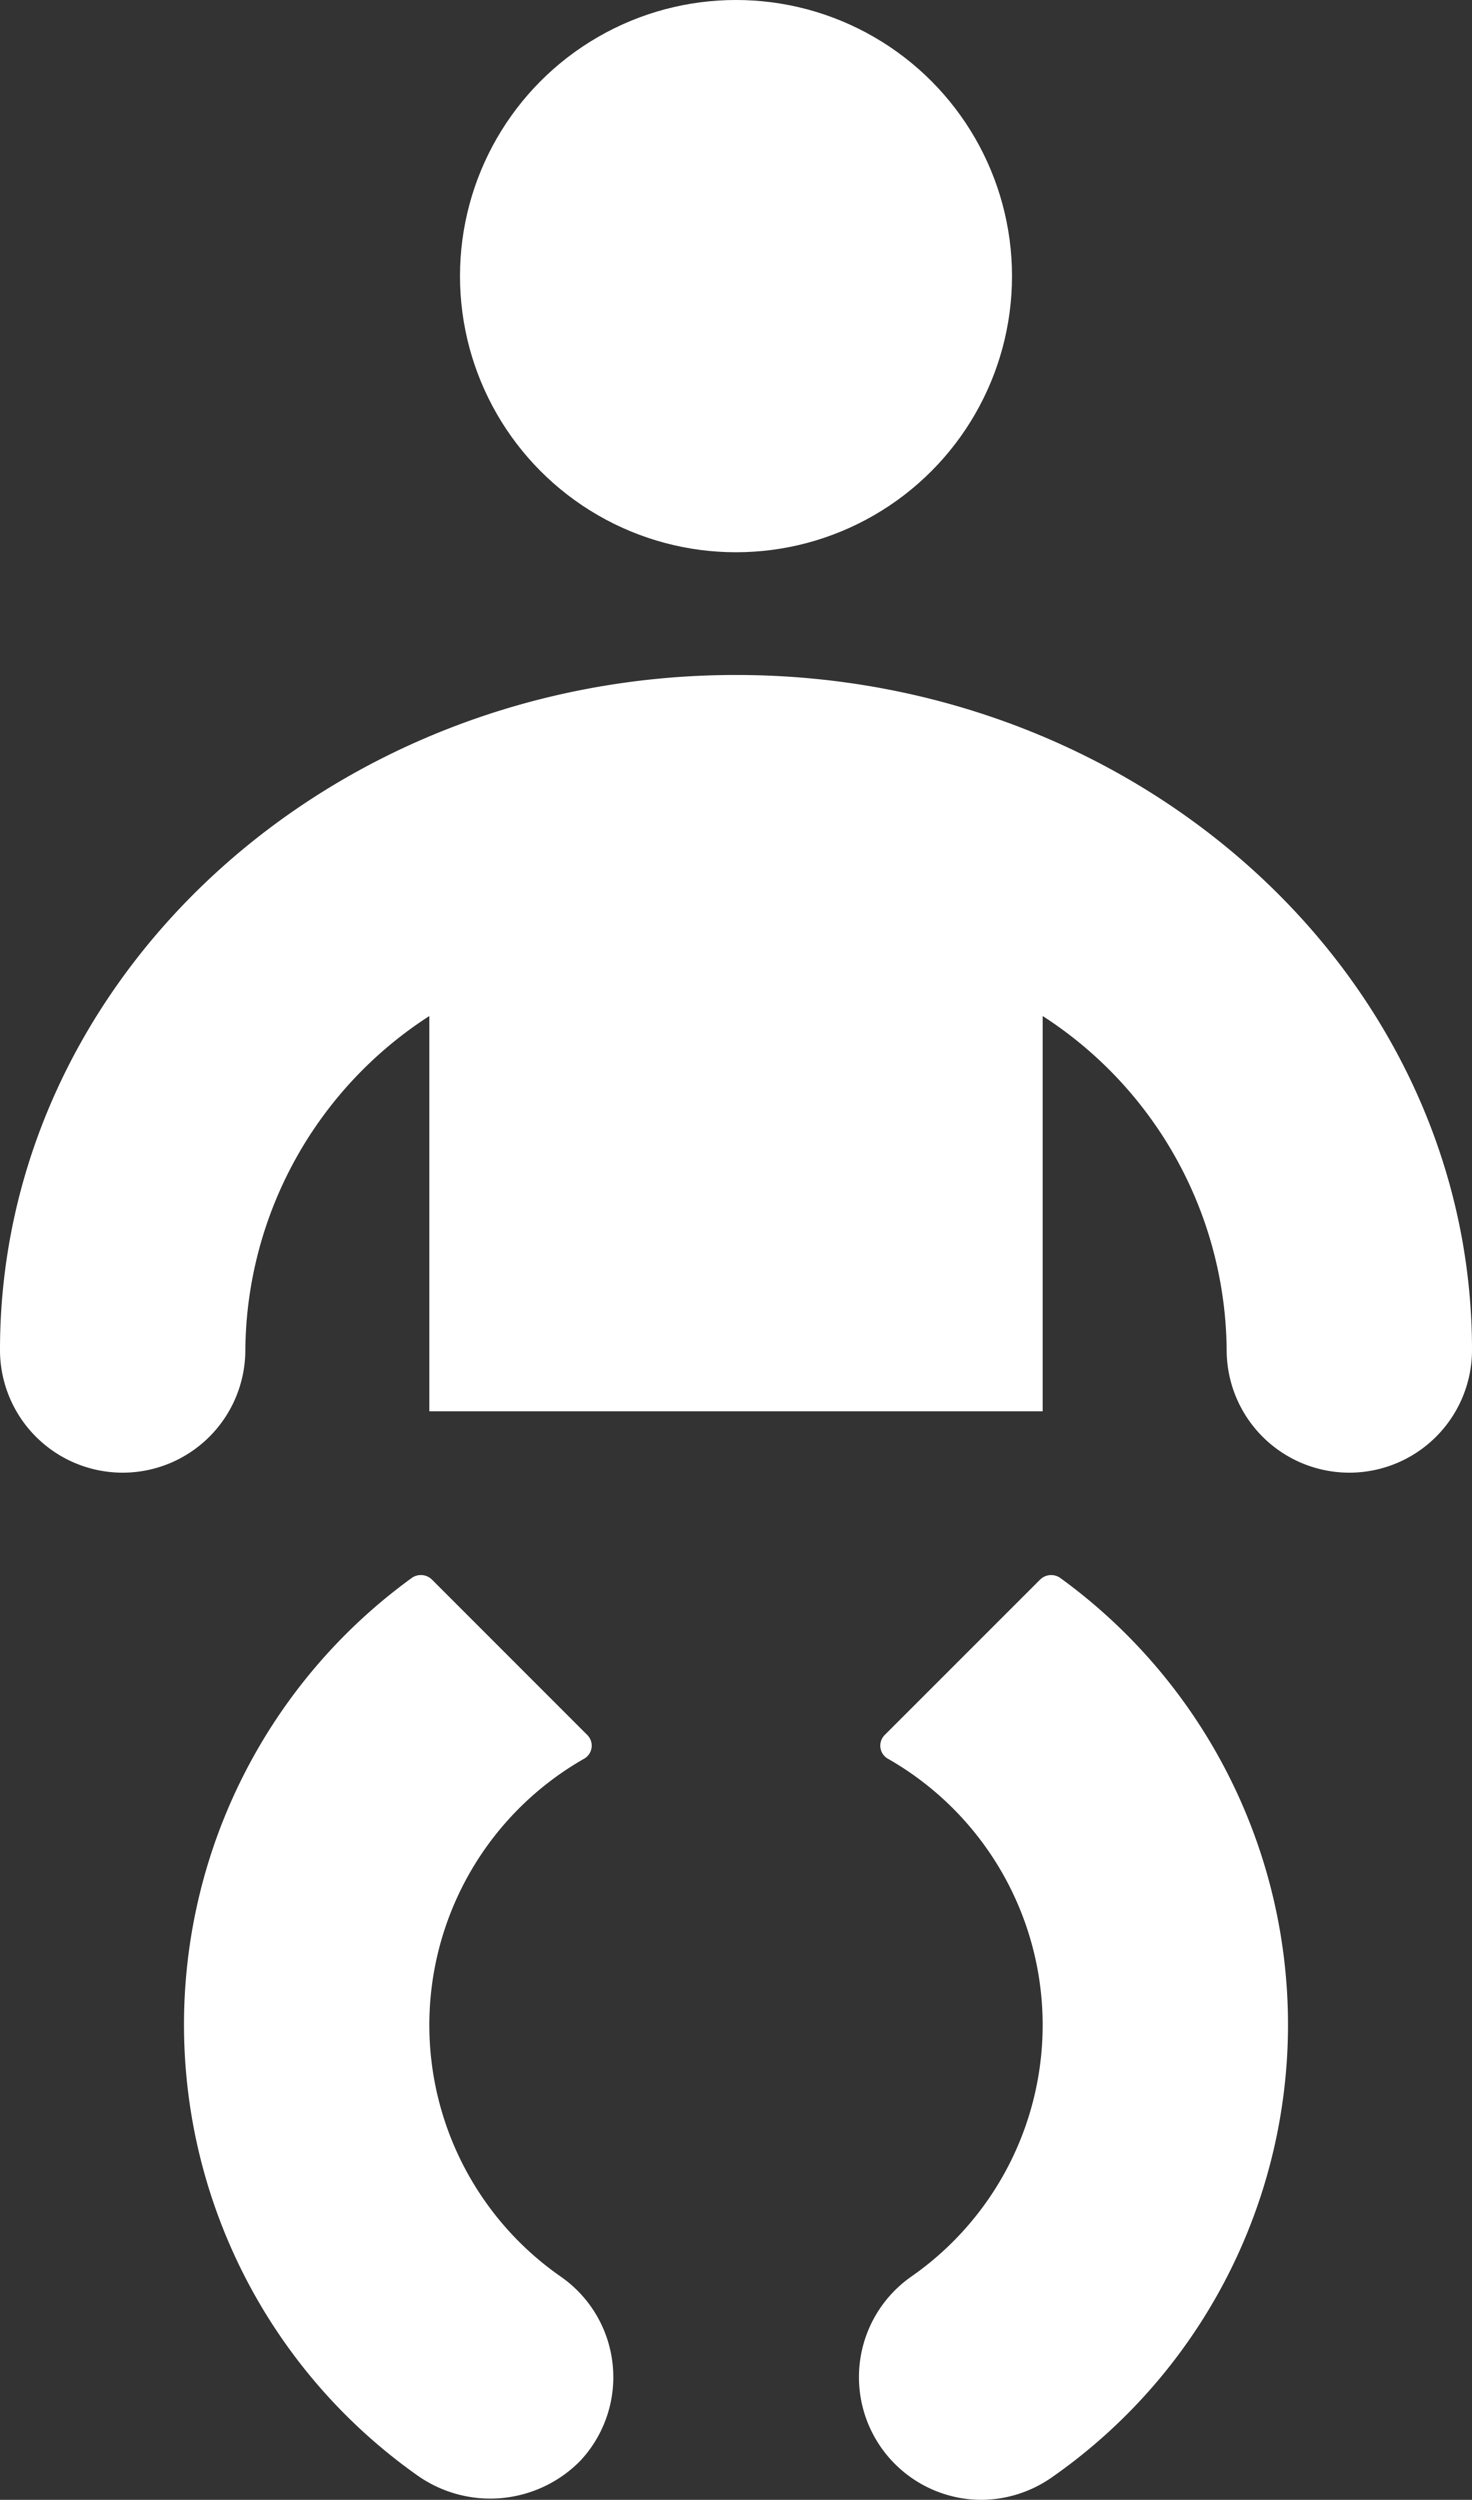 <?xml version="1.0" encoding="UTF-8"?>
<svg xmlns="http://www.w3.org/2000/svg" viewBox="0 0 24 40.74"><rect x="0" y="0" width="24" height="40.74" fill="#333333" stroke="none"/><g fill="#418fde" data-name="Layer 2"><path d="M12 11C5.383 11 0 15.935 0 22a2 2 0 0 0 4 0 6.54 6.54 0 0 1 3-5.442V23h10v-6.442A6.54 6.54 0 0 1 20 22a2 2 0 0 0 4 0c0-6.065-5.383-11-12-11z" style="fill: #ffffff;"/><circle cx="12" cy="4.5" r="4.5" style="fill: #ffffff;"/><path d="M9.14 37.1a4.994 4.994 0 0 1 .378-8.435.245.245 0 0 0 .058-.389l-2.532-2.532a.257.257 0 0 0-.331-.028 8.993 8.993 0 0 0 .07 14.61 2.058 2.058 0 0 0 2.676-.22A1.995 1.995 0 0 0 9.14 37.1zM17.287 25.716a.257.257 0 0 0-.33.028l-2.533 2.532a.245.245 0 0 0 .058.389 4.994 4.994 0 0 1 .378 8.435A2 2 0 0 0 16 40.74a2.022 2.022 0 0 0 1.14-.36 8.993 8.993 0 0 0 .147-14.664z" style="fill: #ffffff;"/></g></svg>
